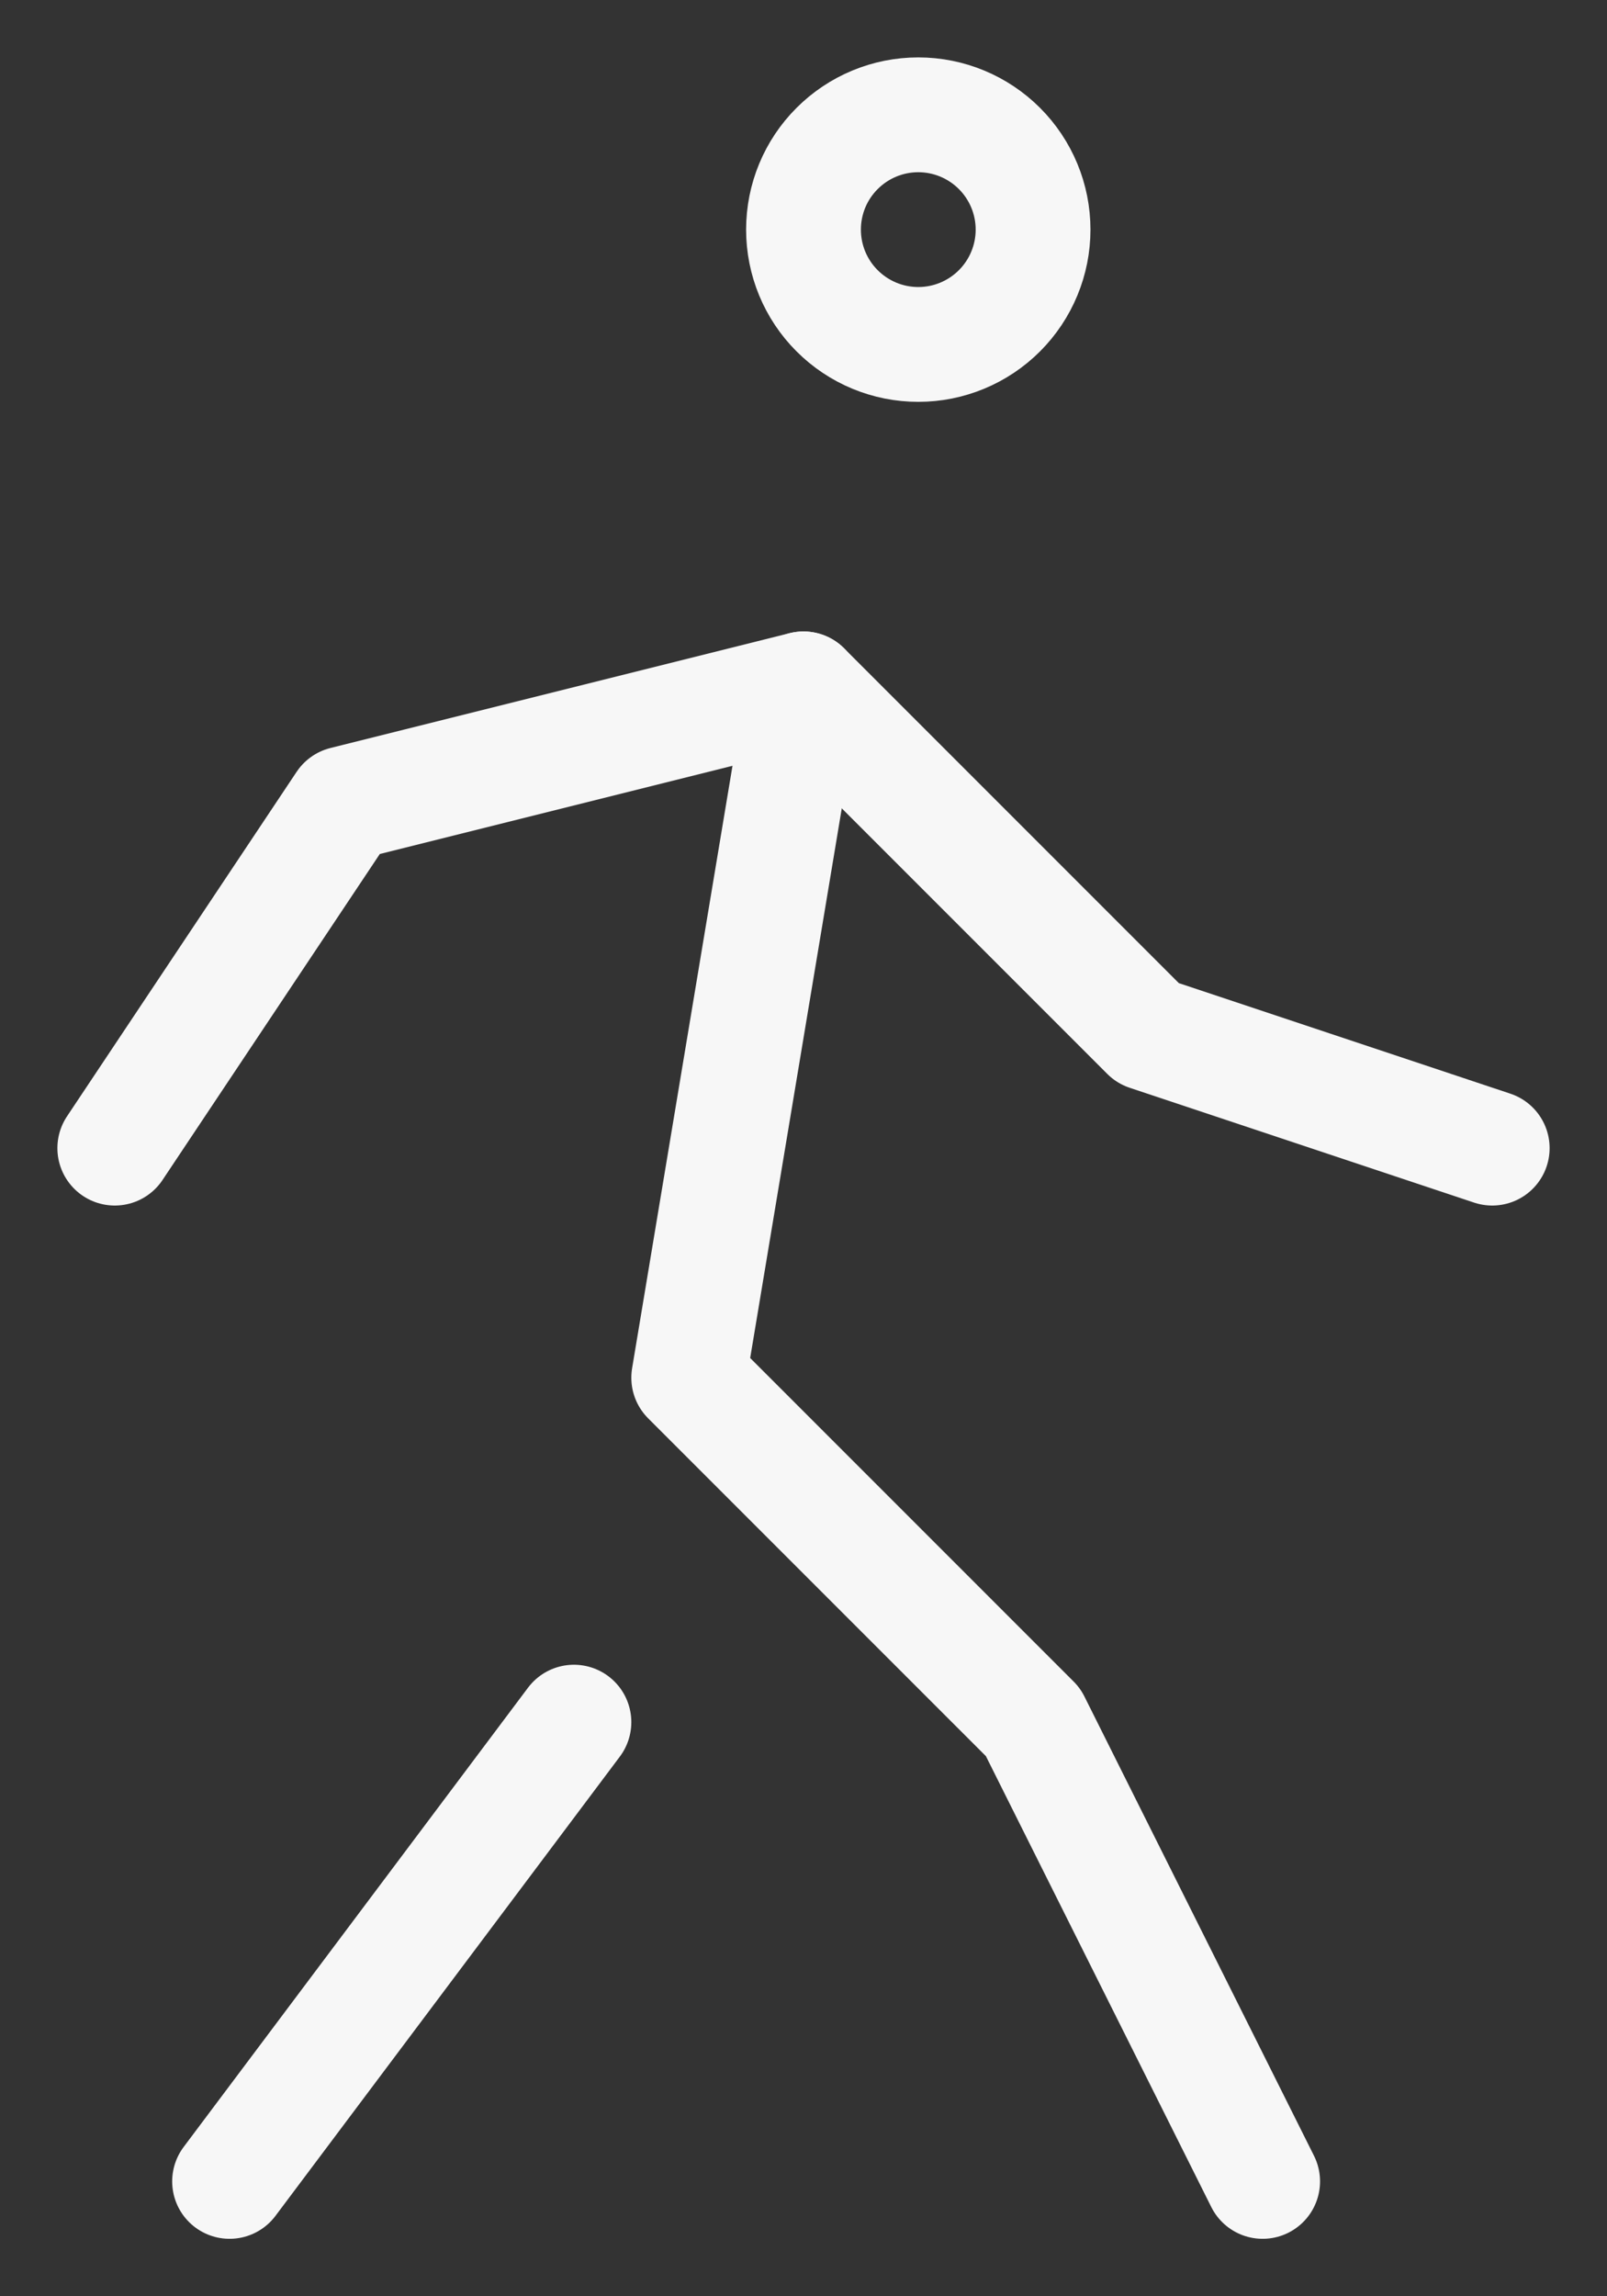 <svg width="28" height="40" viewBox="0 0 28 40" fill="none" xmlns="http://www.w3.org/2000/svg">
<rect x="0" y="0" width="28" height="40" fill="#333333" stroke="none"/>
<path d="M4 37.999L10 29.999M22 37.999L18 29.999L12 23.999L14 12M14 4C14 4.53 14.21 5.039 14.586 5.414C14.961 5.789 15.469 6 16 6C16.53 6 17.039 5.789 17.414 5.414C17.789 5.039 18 4.53 18 4C18 3.469 17.789 2.961 17.414 2.586C17.039 2.211 16.53 2 16 2C15.469 2 14.961 2.211 14.586 2.586C14.21 2.961 14 3.469 14 4Z" stroke="#F7F7F7" stroke-width="2" stroke-linecap="round" stroke-linejoin="round"/>
<path d="M2 20L6 14L14 12L20 18L26 20" stroke="#F7F7F7" stroke-width="2" stroke-linecap="round" stroke-linejoin="round"/>
</svg>
